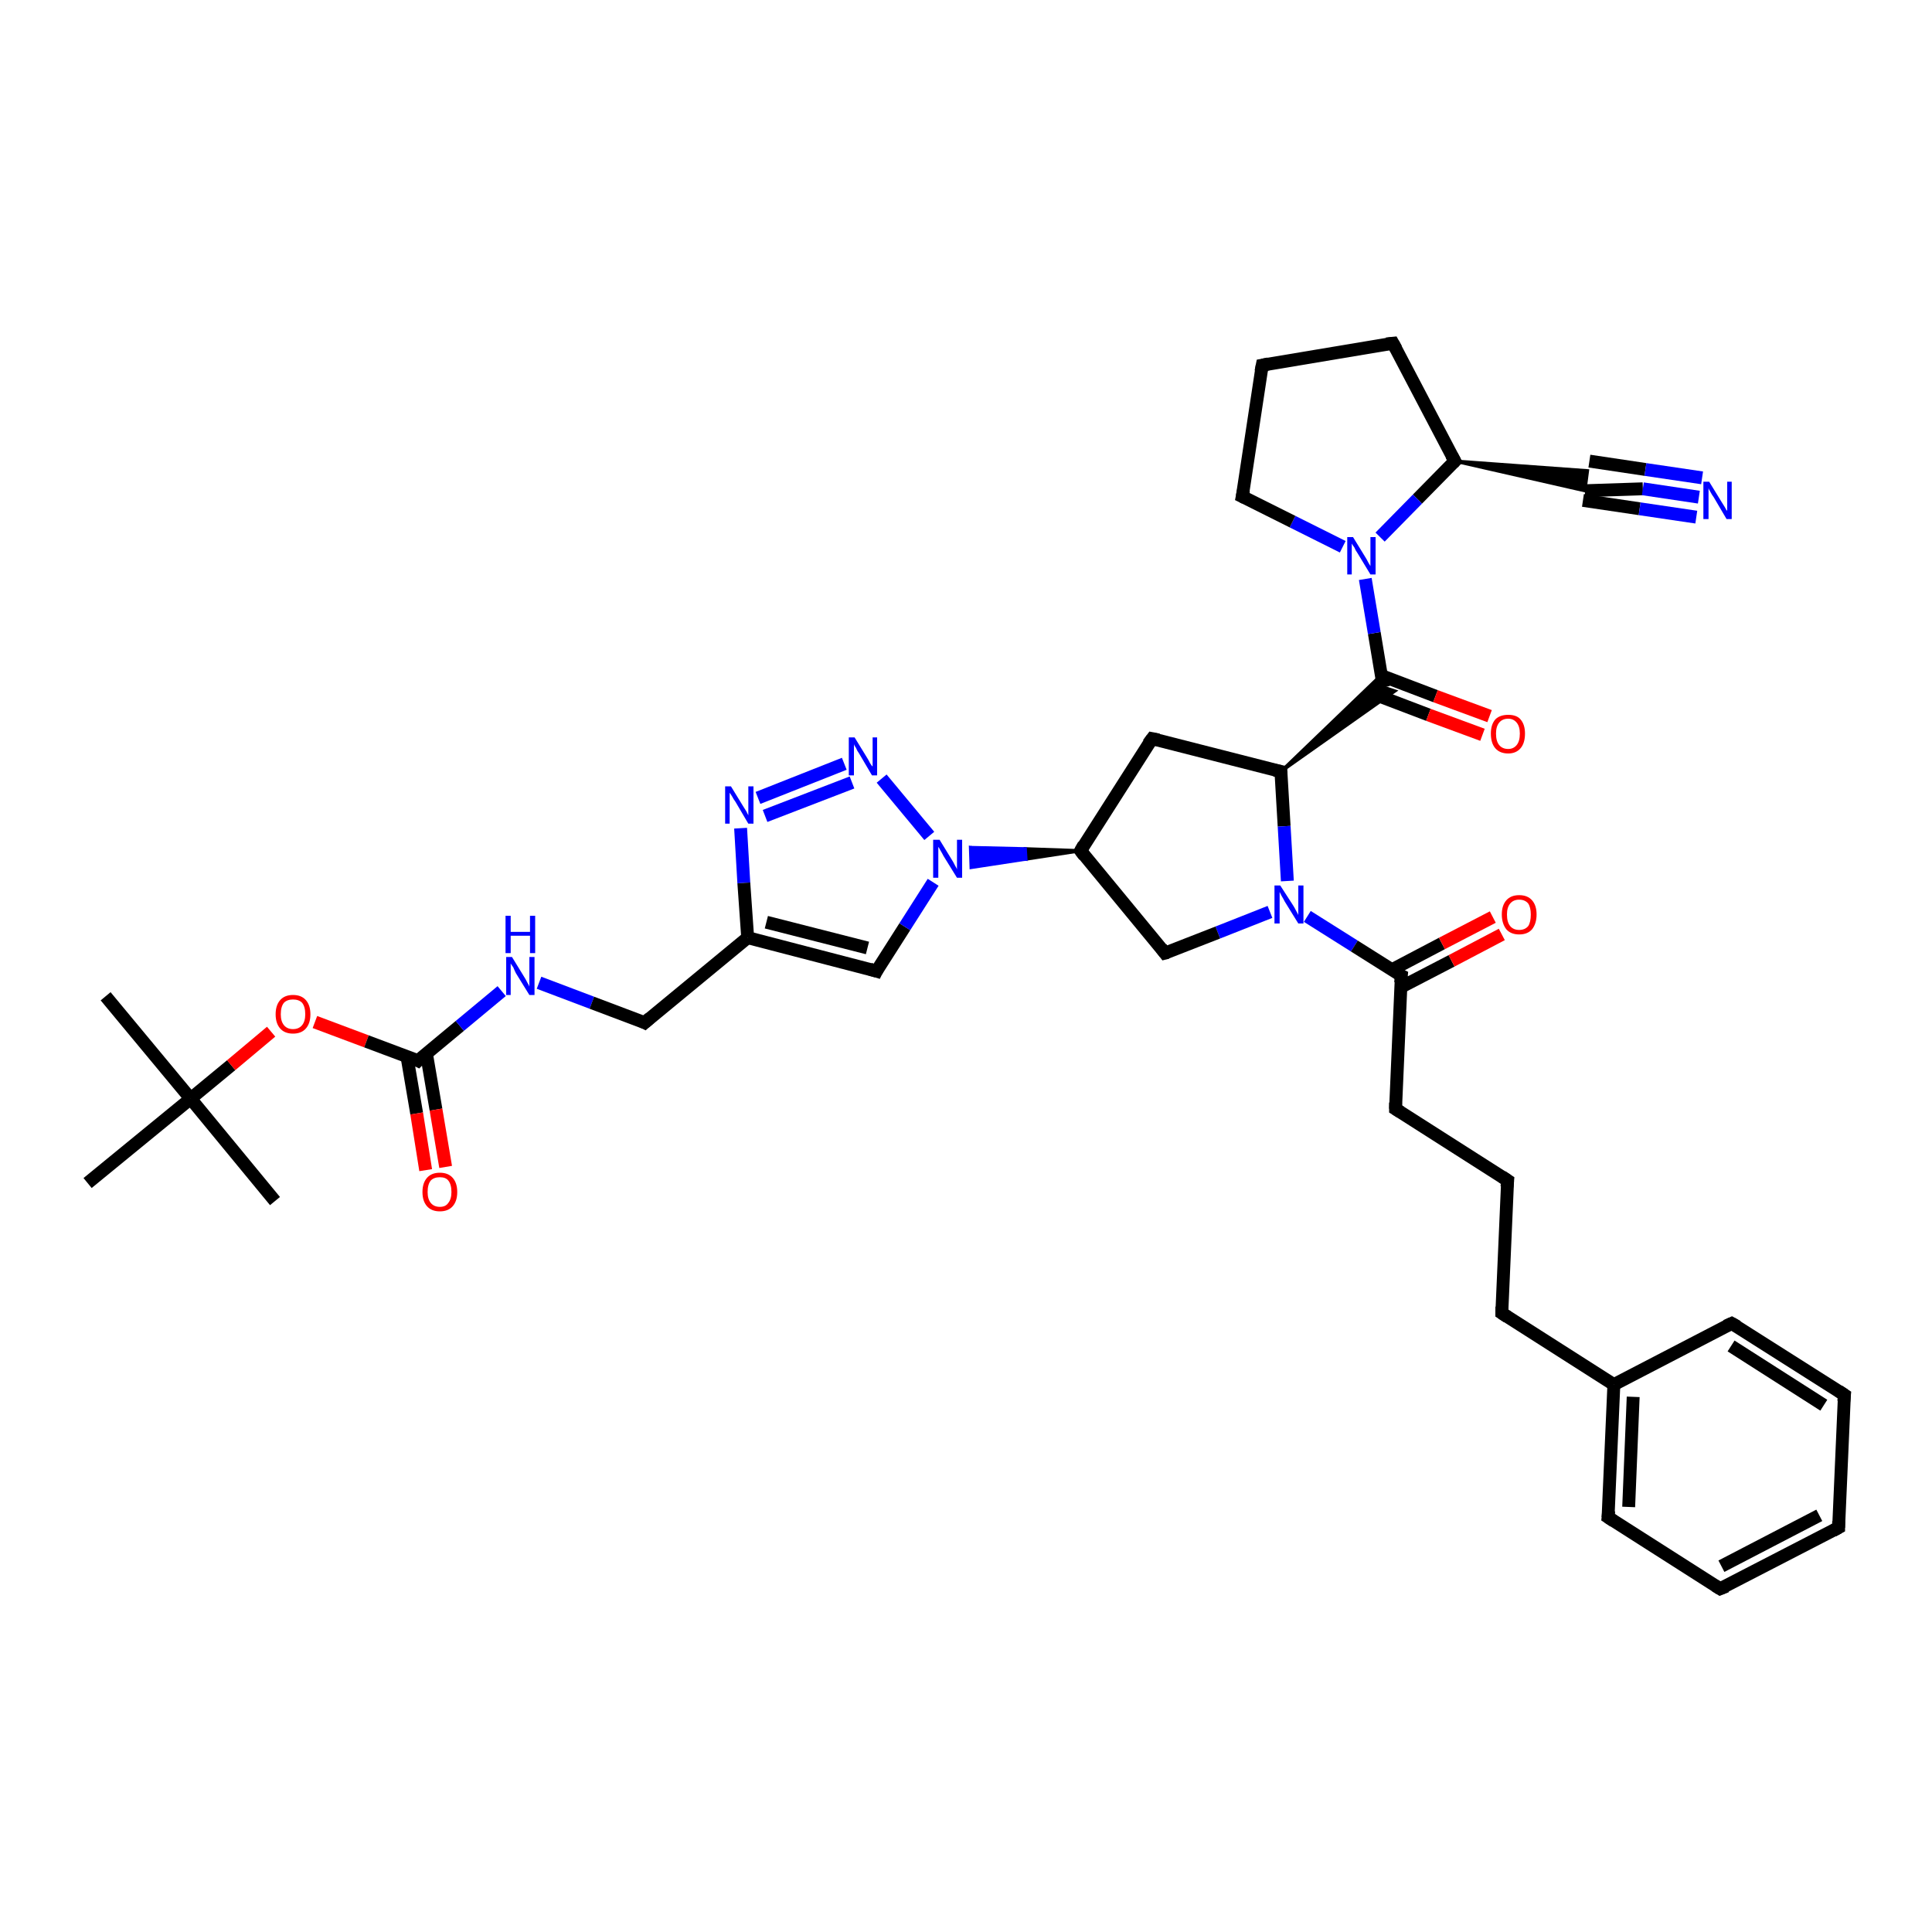 <?xml version='1.0' encoding='iso-8859-1'?>
<svg version='1.1' baseProfile='full'
              xmlns='http://www.w3.org/2000/svg'
                      xmlns:rdkit='http://www.rdkit.org/xml'
                      xmlns:xlink='http://www.w3.org/1999/xlink'
                  xml:space='preserve'
width='300px' height='300px' viewBox='0 0 300 300'>
<!-- END OF HEADER -->
<rect style='opacity:1.0;fill:#FFFFFF;stroke:none' width='300.0' height='300.0' x='0.0' y='0.0'> </rect>
<path class='bond-0 atom-0 atom-1' d='M 16.4,154.7 L 29.6,170.6' style='fill:none;fill-rule:evenodd;stroke:#000000;stroke-width:2.0px;stroke-linecap:butt;stroke-linejoin:miter;stroke-opacity:1' />
<path class='bond-1 atom-1 atom-2' d='M 29.6,170.6 L 42.7,186.5' style='fill:none;fill-rule:evenodd;stroke:#000000;stroke-width:2.0px;stroke-linecap:butt;stroke-linejoin:miter;stroke-opacity:1' />
<path class='bond-2 atom-1 atom-3' d='M 29.6,170.6 L 13.6,183.7' style='fill:none;fill-rule:evenodd;stroke:#000000;stroke-width:2.0px;stroke-linecap:butt;stroke-linejoin:miter;stroke-opacity:1' />
<path class='bond-3 atom-1 atom-4' d='M 29.6,170.6 L 35.9,165.4' style='fill:none;fill-rule:evenodd;stroke:#000000;stroke-width:2.0px;stroke-linecap:butt;stroke-linejoin:miter;stroke-opacity:1' />
<path class='bond-3 atom-1 atom-4' d='M 35.9,165.4 L 42.1,160.2' style='fill:none;fill-rule:evenodd;stroke:#FF0000;stroke-width:2.0px;stroke-linecap:butt;stroke-linejoin:miter;stroke-opacity:1' />
<path class='bond-4 atom-4 atom-5' d='M 48.9,158.7 L 56.9,161.7' style='fill:none;fill-rule:evenodd;stroke:#FF0000;stroke-width:2.0px;stroke-linecap:butt;stroke-linejoin:miter;stroke-opacity:1' />
<path class='bond-4 atom-4 atom-5' d='M 56.9,161.7 L 64.9,164.7' style='fill:none;fill-rule:evenodd;stroke:#000000;stroke-width:2.0px;stroke-linecap:butt;stroke-linejoin:miter;stroke-opacity:1' />
<path class='bond-5 atom-5 atom-6' d='M 63.2,164.1 L 64.7,172.9' style='fill:none;fill-rule:evenodd;stroke:#000000;stroke-width:2.0px;stroke-linecap:butt;stroke-linejoin:miter;stroke-opacity:1' />
<path class='bond-5 atom-5 atom-6' d='M 64.7,172.9 L 66.1,181.7' style='fill:none;fill-rule:evenodd;stroke:#FF0000;stroke-width:2.0px;stroke-linecap:butt;stroke-linejoin:miter;stroke-opacity:1' />
<path class='bond-5 atom-5 atom-6' d='M 66.2,163.5 L 67.7,172.3' style='fill:none;fill-rule:evenodd;stroke:#000000;stroke-width:2.0px;stroke-linecap:butt;stroke-linejoin:miter;stroke-opacity:1' />
<path class='bond-5 atom-5 atom-6' d='M 67.7,172.3 L 69.2,181.2' style='fill:none;fill-rule:evenodd;stroke:#FF0000;stroke-width:2.0px;stroke-linecap:butt;stroke-linejoin:miter;stroke-opacity:1' />
<path class='bond-6 atom-5 atom-7' d='M 64.9,164.7 L 71.4,159.3' style='fill:none;fill-rule:evenodd;stroke:#000000;stroke-width:2.0px;stroke-linecap:butt;stroke-linejoin:miter;stroke-opacity:1' />
<path class='bond-6 atom-5 atom-7' d='M 71.4,159.3 L 77.9,153.9' style='fill:none;fill-rule:evenodd;stroke:#0000FF;stroke-width:2.0px;stroke-linecap:butt;stroke-linejoin:miter;stroke-opacity:1' />
<path class='bond-7 atom-7 atom-8' d='M 83.7,152.6 L 91.9,155.7' style='fill:none;fill-rule:evenodd;stroke:#0000FF;stroke-width:2.0px;stroke-linecap:butt;stroke-linejoin:miter;stroke-opacity:1' />
<path class='bond-7 atom-7 atom-8' d='M 91.9,155.7 L 100.1,158.8' style='fill:none;fill-rule:evenodd;stroke:#000000;stroke-width:2.0px;stroke-linecap:butt;stroke-linejoin:miter;stroke-opacity:1' />
<path class='bond-8 atom-8 atom-9' d='M 100.1,158.8 L 116.1,145.6' style='fill:none;fill-rule:evenodd;stroke:#000000;stroke-width:2.0px;stroke-linecap:butt;stroke-linejoin:miter;stroke-opacity:1' />
<path class='bond-9 atom-9 atom-10' d='M 116.1,145.6 L 136.1,150.8' style='fill:none;fill-rule:evenodd;stroke:#000000;stroke-width:2.0px;stroke-linecap:butt;stroke-linejoin:miter;stroke-opacity:1' />
<path class='bond-9 atom-9 atom-10' d='M 119.0,143.2 L 134.7,147.2' style='fill:none;fill-rule:evenodd;stroke:#000000;stroke-width:2.0px;stroke-linecap:butt;stroke-linejoin:miter;stroke-opacity:1' />
<path class='bond-10 atom-10 atom-11' d='M 136.1,150.8 L 140.5,143.9' style='fill:none;fill-rule:evenodd;stroke:#000000;stroke-width:2.0px;stroke-linecap:butt;stroke-linejoin:miter;stroke-opacity:1' />
<path class='bond-10 atom-10 atom-11' d='M 140.5,143.9 L 144.9,137.0' style='fill:none;fill-rule:evenodd;stroke:#0000FF;stroke-width:2.0px;stroke-linecap:butt;stroke-linejoin:miter;stroke-opacity:1' />
<path class='bond-11 atom-11 atom-12' d='M 144.3,129.8 L 136.9,120.9' style='fill:none;fill-rule:evenodd;stroke:#0000FF;stroke-width:2.0px;stroke-linecap:butt;stroke-linejoin:miter;stroke-opacity:1' />
<path class='bond-12 atom-12 atom-13' d='M 131.1,118.6 L 117.7,123.9' style='fill:none;fill-rule:evenodd;stroke:#0000FF;stroke-width:2.0px;stroke-linecap:butt;stroke-linejoin:miter;stroke-opacity:1' />
<path class='bond-12 atom-12 atom-13' d='M 132.3,121.5 L 118.8,126.7' style='fill:none;fill-rule:evenodd;stroke:#0000FF;stroke-width:2.0px;stroke-linecap:butt;stroke-linejoin:miter;stroke-opacity:1' />
<path class='bond-13 atom-14 atom-11' d='M 167.8,132.1 L 159.3,133.4 L 159.2,131.8 Z' style='fill:#000000;fill-rule:evenodd;fill-opacity:1;stroke:#000000;stroke-width:0.5px;stroke-linecap:butt;stroke-linejoin:miter;stroke-opacity:1;' />
<path class='bond-13 atom-14 atom-11' d='M 159.3,133.4 L 150.7,131.6 L 150.8,134.7 Z' style='fill:#0000FF;fill-rule:evenodd;fill-opacity:1;stroke:#0000FF;stroke-width:0.5px;stroke-linecap:butt;stroke-linejoin:miter;stroke-opacity:1;' />
<path class='bond-13 atom-14 atom-11' d='M 159.3,133.4 L 159.2,131.8 L 150.7,131.6 Z' style='fill:#0000FF;fill-rule:evenodd;fill-opacity:1;stroke:#0000FF;stroke-width:0.5px;stroke-linecap:butt;stroke-linejoin:miter;stroke-opacity:1;' />
<path class='bond-14 atom-14 atom-15' d='M 167.8,132.1 L 178.9,114.7' style='fill:none;fill-rule:evenodd;stroke:#000000;stroke-width:2.0px;stroke-linecap:butt;stroke-linejoin:miter;stroke-opacity:1' />
<path class='bond-15 atom-15 atom-16' d='M 178.9,114.7 L 198.9,119.8' style='fill:none;fill-rule:evenodd;stroke:#000000;stroke-width:2.0px;stroke-linecap:butt;stroke-linejoin:miter;stroke-opacity:1' />
<path class='bond-16 atom-16 atom-17' d='M 198.9,119.8 L 199.4,128.3' style='fill:none;fill-rule:evenodd;stroke:#000000;stroke-width:2.0px;stroke-linecap:butt;stroke-linejoin:miter;stroke-opacity:1' />
<path class='bond-16 atom-16 atom-17' d='M 199.4,128.3 L 199.9,136.8' style='fill:none;fill-rule:evenodd;stroke:#0000FF;stroke-width:2.0px;stroke-linecap:butt;stroke-linejoin:miter;stroke-opacity:1' />
<path class='bond-17 atom-17 atom-18' d='M 197.2,141.6 L 189.1,144.8' style='fill:none;fill-rule:evenodd;stroke:#0000FF;stroke-width:2.0px;stroke-linecap:butt;stroke-linejoin:miter;stroke-opacity:1' />
<path class='bond-17 atom-17 atom-18' d='M 189.1,144.8 L 180.9,148.0' style='fill:none;fill-rule:evenodd;stroke:#000000;stroke-width:2.0px;stroke-linecap:butt;stroke-linejoin:miter;stroke-opacity:1' />
<path class='bond-18 atom-17 atom-19' d='M 203.0,142.3 L 210.3,146.9' style='fill:none;fill-rule:evenodd;stroke:#0000FF;stroke-width:2.0px;stroke-linecap:butt;stroke-linejoin:miter;stroke-opacity:1' />
<path class='bond-18 atom-17 atom-19' d='M 210.3,146.9 L 217.6,151.5' style='fill:none;fill-rule:evenodd;stroke:#000000;stroke-width:2.0px;stroke-linecap:butt;stroke-linejoin:miter;stroke-opacity:1' />
<path class='bond-19 atom-19 atom-20' d='M 217.5,153.3 L 225.4,149.2' style='fill:none;fill-rule:evenodd;stroke:#000000;stroke-width:2.0px;stroke-linecap:butt;stroke-linejoin:miter;stroke-opacity:1' />
<path class='bond-19 atom-19 atom-20' d='M 225.4,149.2 L 233.2,145.1' style='fill:none;fill-rule:evenodd;stroke:#FF0000;stroke-width:2.0px;stroke-linecap:butt;stroke-linejoin:miter;stroke-opacity:1' />
<path class='bond-19 atom-19 atom-20' d='M 216.1,150.6 L 223.9,146.5' style='fill:none;fill-rule:evenodd;stroke:#000000;stroke-width:2.0px;stroke-linecap:butt;stroke-linejoin:miter;stroke-opacity:1' />
<path class='bond-19 atom-19 atom-20' d='M 223.9,146.5 L 231.8,142.4' style='fill:none;fill-rule:evenodd;stroke:#FF0000;stroke-width:2.0px;stroke-linecap:butt;stroke-linejoin:miter;stroke-opacity:1' />
<path class='bond-20 atom-19 atom-21' d='M 217.6,151.5 L 216.7,172.2' style='fill:none;fill-rule:evenodd;stroke:#000000;stroke-width:2.0px;stroke-linecap:butt;stroke-linejoin:miter;stroke-opacity:1' />
<path class='bond-21 atom-21 atom-22' d='M 216.7,172.2 L 234.1,183.3' style='fill:none;fill-rule:evenodd;stroke:#000000;stroke-width:2.0px;stroke-linecap:butt;stroke-linejoin:miter;stroke-opacity:1' />
<path class='bond-22 atom-22 atom-23' d='M 234.1,183.3 L 233.2,203.9' style='fill:none;fill-rule:evenodd;stroke:#000000;stroke-width:2.0px;stroke-linecap:butt;stroke-linejoin:miter;stroke-opacity:1' />
<path class='bond-23 atom-23 atom-24' d='M 233.2,203.9 L 250.6,215.0' style='fill:none;fill-rule:evenodd;stroke:#000000;stroke-width:2.0px;stroke-linecap:butt;stroke-linejoin:miter;stroke-opacity:1' />
<path class='bond-24 atom-24 atom-25' d='M 250.6,215.0 L 249.7,235.6' style='fill:none;fill-rule:evenodd;stroke:#000000;stroke-width:2.0px;stroke-linecap:butt;stroke-linejoin:miter;stroke-opacity:1' />
<path class='bond-24 atom-24 atom-25' d='M 253.6,216.9 L 252.9,234.0' style='fill:none;fill-rule:evenodd;stroke:#000000;stroke-width:2.0px;stroke-linecap:butt;stroke-linejoin:miter;stroke-opacity:1' />
<path class='bond-25 atom-25 atom-26' d='M 249.7,235.6 L 267.1,246.7' style='fill:none;fill-rule:evenodd;stroke:#000000;stroke-width:2.0px;stroke-linecap:butt;stroke-linejoin:miter;stroke-opacity:1' />
<path class='bond-26 atom-26 atom-27' d='M 267.1,246.7 L 285.5,237.2' style='fill:none;fill-rule:evenodd;stroke:#000000;stroke-width:2.0px;stroke-linecap:butt;stroke-linejoin:miter;stroke-opacity:1' />
<path class='bond-26 atom-26 atom-27' d='M 267.3,243.2 L 282.5,235.3' style='fill:none;fill-rule:evenodd;stroke:#000000;stroke-width:2.0px;stroke-linecap:butt;stroke-linejoin:miter;stroke-opacity:1' />
<path class='bond-27 atom-27 atom-28' d='M 285.5,237.2 L 286.4,216.6' style='fill:none;fill-rule:evenodd;stroke:#000000;stroke-width:2.0px;stroke-linecap:butt;stroke-linejoin:miter;stroke-opacity:1' />
<path class='bond-28 atom-28 atom-29' d='M 286.4,216.6 L 268.9,205.5' style='fill:none;fill-rule:evenodd;stroke:#000000;stroke-width:2.0px;stroke-linecap:butt;stroke-linejoin:miter;stroke-opacity:1' />
<path class='bond-28 atom-28 atom-29' d='M 283.2,218.2 L 268.8,209.0' style='fill:none;fill-rule:evenodd;stroke:#000000;stroke-width:2.0px;stroke-linecap:butt;stroke-linejoin:miter;stroke-opacity:1' />
<path class='bond-29 atom-16 atom-30' d='M 198.9,119.8 L 214.5,104.8 L 214.8,106.7 Z' style='fill:#000000;fill-rule:evenodd;fill-opacity:1;stroke:#000000;stroke-width:0.5px;stroke-linecap:butt;stroke-linejoin:miter;stroke-opacity:1;' />
<path class='bond-29 atom-16 atom-30' d='M 198.9,119.8 L 214.8,106.7 L 216.6,107.3 Z' style='fill:#000000;fill-rule:evenodd;fill-opacity:1;stroke:#000000;stroke-width:0.5px;stroke-linecap:butt;stroke-linejoin:miter;stroke-opacity:1;' />
<path class='bond-30 atom-30 atom-31' d='M 213.4,107.8 L 221.8,111.0' style='fill:none;fill-rule:evenodd;stroke:#000000;stroke-width:2.0px;stroke-linecap:butt;stroke-linejoin:miter;stroke-opacity:1' />
<path class='bond-30 atom-30 atom-31' d='M 221.8,111.0 L 230.2,114.1' style='fill:none;fill-rule:evenodd;stroke:#FF0000;stroke-width:2.0px;stroke-linecap:butt;stroke-linejoin:miter;stroke-opacity:1' />
<path class='bond-30 atom-30 atom-31' d='M 214.5,104.9 L 222.9,108.1' style='fill:none;fill-rule:evenodd;stroke:#000000;stroke-width:2.0px;stroke-linecap:butt;stroke-linejoin:miter;stroke-opacity:1' />
<path class='bond-30 atom-30 atom-31' d='M 222.9,108.1 L 231.3,111.2' style='fill:none;fill-rule:evenodd;stroke:#FF0000;stroke-width:2.0px;stroke-linecap:butt;stroke-linejoin:miter;stroke-opacity:1' />
<path class='bond-31 atom-30 atom-32' d='M 214.8,106.7 L 213.4,98.3' style='fill:none;fill-rule:evenodd;stroke:#000000;stroke-width:2.0px;stroke-linecap:butt;stroke-linejoin:miter;stroke-opacity:1' />
<path class='bond-31 atom-30 atom-32' d='M 213.4,98.3 L 212.0,89.9' style='fill:none;fill-rule:evenodd;stroke:#0000FF;stroke-width:2.0px;stroke-linecap:butt;stroke-linejoin:miter;stroke-opacity:1' />
<path class='bond-32 atom-32 atom-33' d='M 208.5,84.9 L 200.7,81.0' style='fill:none;fill-rule:evenodd;stroke:#0000FF;stroke-width:2.0px;stroke-linecap:butt;stroke-linejoin:miter;stroke-opacity:1' />
<path class='bond-32 atom-32 atom-33' d='M 200.7,81.0 L 192.9,77.1' style='fill:none;fill-rule:evenodd;stroke:#000000;stroke-width:2.0px;stroke-linecap:butt;stroke-linejoin:miter;stroke-opacity:1' />
<path class='bond-33 atom-33 atom-34' d='M 192.9,77.1 L 196.0,56.7' style='fill:none;fill-rule:evenodd;stroke:#000000;stroke-width:2.0px;stroke-linecap:butt;stroke-linejoin:miter;stroke-opacity:1' />
<path class='bond-34 atom-34 atom-35' d='M 196.0,56.7 L 216.3,53.3' style='fill:none;fill-rule:evenodd;stroke:#000000;stroke-width:2.0px;stroke-linecap:butt;stroke-linejoin:miter;stroke-opacity:1' />
<path class='bond-35 atom-35 atom-36' d='M 216.3,53.3 L 225.9,71.6' style='fill:none;fill-rule:evenodd;stroke:#000000;stroke-width:2.0px;stroke-linecap:butt;stroke-linejoin:miter;stroke-opacity:1' />
<path class='bond-36 atom-36 atom-37' d='M 225.9,71.6 L 246.5,73.1 L 246.1,76.2 Z' style='fill:#000000;fill-rule:evenodd;fill-opacity:1;stroke:#000000;stroke-width:0.5px;stroke-linecap:butt;stroke-linejoin:miter;stroke-opacity:1;' />
<path class='bond-37 atom-37 atom-38' d='M 246.1,76.2 L 255.1,75.9' style='fill:none;fill-rule:evenodd;stroke:#000000;stroke-width:2.0px;stroke-linecap:butt;stroke-linejoin:miter;stroke-opacity:1' />
<path class='bond-37 atom-37 atom-38' d='M 255.1,75.9 L 263.8,77.2' style='fill:none;fill-rule:evenodd;stroke:#0000FF;stroke-width:2.0px;stroke-linecap:butt;stroke-linejoin:miter;stroke-opacity:1' />
<path class='bond-37 atom-37 atom-38' d='M 246.8,71.6 L 255.5,72.9' style='fill:none;fill-rule:evenodd;stroke:#000000;stroke-width:2.0px;stroke-linecap:butt;stroke-linejoin:miter;stroke-opacity:1' />
<path class='bond-37 atom-37 atom-38' d='M 255.5,72.9 L 264.3,74.2' style='fill:none;fill-rule:evenodd;stroke:#0000FF;stroke-width:2.0px;stroke-linecap:butt;stroke-linejoin:miter;stroke-opacity:1' />
<path class='bond-37 atom-37 atom-38' d='M 245.8,77.7 L 254.6,79.0' style='fill:none;fill-rule:evenodd;stroke:#000000;stroke-width:2.0px;stroke-linecap:butt;stroke-linejoin:miter;stroke-opacity:1' />
<path class='bond-37 atom-37 atom-38' d='M 254.6,79.0 L 263.4,80.3' style='fill:none;fill-rule:evenodd;stroke:#0000FF;stroke-width:2.0px;stroke-linecap:butt;stroke-linejoin:miter;stroke-opacity:1' />
<path class='bond-38 atom-13 atom-9' d='M 115.0,128.6 L 115.5,137.1' style='fill:none;fill-rule:evenodd;stroke:#0000FF;stroke-width:2.0px;stroke-linecap:butt;stroke-linejoin:miter;stroke-opacity:1' />
<path class='bond-38 atom-13 atom-9' d='M 115.5,137.1 L 116.1,145.6' style='fill:none;fill-rule:evenodd;stroke:#000000;stroke-width:2.0px;stroke-linecap:butt;stroke-linejoin:miter;stroke-opacity:1' />
<path class='bond-39 atom-18 atom-14' d='M 180.9,148.0 L 167.8,132.1' style='fill:none;fill-rule:evenodd;stroke:#000000;stroke-width:2.0px;stroke-linecap:butt;stroke-linejoin:miter;stroke-opacity:1' />
<path class='bond-40 atom-29 atom-24' d='M 268.9,205.5 L 250.6,215.0' style='fill:none;fill-rule:evenodd;stroke:#000000;stroke-width:2.0px;stroke-linecap:butt;stroke-linejoin:miter;stroke-opacity:1' />
<path class='bond-41 atom-36 atom-32' d='M 225.9,71.6 L 220.1,77.5' style='fill:none;fill-rule:evenodd;stroke:#000000;stroke-width:2.0px;stroke-linecap:butt;stroke-linejoin:miter;stroke-opacity:1' />
<path class='bond-41 atom-36 atom-32' d='M 220.1,77.5 L 214.3,83.4' style='fill:none;fill-rule:evenodd;stroke:#0000FF;stroke-width:2.0px;stroke-linecap:butt;stroke-linejoin:miter;stroke-opacity:1' />
<path d='M 64.5,164.5 L 64.9,164.7 L 65.2,164.4' style='fill:none;stroke:#000000;stroke-width:2.0px;stroke-linecap:butt;stroke-linejoin:miter;stroke-opacity:1;' />
<path d='M 99.7,158.6 L 100.1,158.8 L 100.9,158.1' style='fill:none;stroke:#000000;stroke-width:2.0px;stroke-linecap:butt;stroke-linejoin:miter;stroke-opacity:1;' />
<path d='M 135.1,150.5 L 136.1,150.8 L 136.3,150.4' style='fill:none;stroke:#000000;stroke-width:2.0px;stroke-linecap:butt;stroke-linejoin:miter;stroke-opacity:1;' />
<path d='M 168.3,131.2 L 167.8,132.1 L 168.4,132.9' style='fill:none;stroke:#000000;stroke-width:2.0px;stroke-linecap:butt;stroke-linejoin:miter;stroke-opacity:1;' />
<path d='M 178.3,115.5 L 178.9,114.7 L 179.9,114.9' style='fill:none;stroke:#000000;stroke-width:2.0px;stroke-linecap:butt;stroke-linejoin:miter;stroke-opacity:1;' />
<path d='M 197.9,119.6 L 198.9,119.8 L 198.9,120.3' style='fill:none;stroke:#000000;stroke-width:2.0px;stroke-linecap:butt;stroke-linejoin:miter;stroke-opacity:1;' />
<path d='M 181.3,147.9 L 180.9,148.0 L 180.3,147.2' style='fill:none;stroke:#000000;stroke-width:2.0px;stroke-linecap:butt;stroke-linejoin:miter;stroke-opacity:1;' />
<path d='M 217.2,151.3 L 217.6,151.5 L 217.5,152.6' style='fill:none;stroke:#000000;stroke-width:2.0px;stroke-linecap:butt;stroke-linejoin:miter;stroke-opacity:1;' />
<path d='M 216.7,171.2 L 216.7,172.2 L 217.5,172.7' style='fill:none;stroke:#000000;stroke-width:2.0px;stroke-linecap:butt;stroke-linejoin:miter;stroke-opacity:1;' />
<path d='M 233.2,182.7 L 234.1,183.3 L 234.0,184.3' style='fill:none;stroke:#000000;stroke-width:2.0px;stroke-linecap:butt;stroke-linejoin:miter;stroke-opacity:1;' />
<path d='M 233.2,202.9 L 233.2,203.9 L 234.1,204.5' style='fill:none;stroke:#000000;stroke-width:2.0px;stroke-linecap:butt;stroke-linejoin:miter;stroke-opacity:1;' />
<path d='M 249.8,234.6 L 249.7,235.6 L 250.6,236.2' style='fill:none;stroke:#000000;stroke-width:2.0px;stroke-linecap:butt;stroke-linejoin:miter;stroke-opacity:1;' />
<path d='M 266.3,246.2 L 267.1,246.7 L 268.1,246.3' style='fill:none;stroke:#000000;stroke-width:2.0px;stroke-linecap:butt;stroke-linejoin:miter;stroke-opacity:1;' />
<path d='M 284.6,237.7 L 285.5,237.2 L 285.5,236.2' style='fill:none;stroke:#000000;stroke-width:2.0px;stroke-linecap:butt;stroke-linejoin:miter;stroke-opacity:1;' />
<path d='M 286.3,217.6 L 286.4,216.6 L 285.5,216.0' style='fill:none;stroke:#000000;stroke-width:2.0px;stroke-linecap:butt;stroke-linejoin:miter;stroke-opacity:1;' />
<path d='M 269.8,206.0 L 268.9,205.5 L 268.0,205.9' style='fill:none;stroke:#000000;stroke-width:2.0px;stroke-linecap:butt;stroke-linejoin:miter;stroke-opacity:1;' />
<path d='M 193.3,77.3 L 192.9,77.1 L 193.1,76.1' style='fill:none;stroke:#000000;stroke-width:2.0px;stroke-linecap:butt;stroke-linejoin:miter;stroke-opacity:1;' />
<path d='M 195.8,57.7 L 196.0,56.7 L 197.0,56.5' style='fill:none;stroke:#000000;stroke-width:2.0px;stroke-linecap:butt;stroke-linejoin:miter;stroke-opacity:1;' />
<path d='M 215.3,53.4 L 216.3,53.3 L 216.8,54.2' style='fill:none;stroke:#000000;stroke-width:2.0px;stroke-linecap:butt;stroke-linejoin:miter;stroke-opacity:1;' />
<path d='M 225.4,70.7 L 225.9,71.6 L 225.6,71.9' style='fill:none;stroke:#000000;stroke-width:2.0px;stroke-linecap:butt;stroke-linejoin:miter;stroke-opacity:1;' />
<path class='atom-4' d='M 42.8 157.5
Q 42.8 156.1, 43.5 155.3
Q 44.2 154.5, 45.5 154.5
Q 46.8 154.5, 47.5 155.3
Q 48.2 156.1, 48.2 157.5
Q 48.2 158.9, 47.5 159.7
Q 46.8 160.5, 45.5 160.5
Q 44.2 160.5, 43.5 159.7
Q 42.8 158.9, 42.8 157.5
M 45.5 159.8
Q 46.4 159.8, 46.9 159.2
Q 47.4 158.6, 47.4 157.5
Q 47.4 156.3, 46.9 155.7
Q 46.4 155.2, 45.5 155.2
Q 44.6 155.2, 44.1 155.7
Q 43.6 156.3, 43.6 157.5
Q 43.6 158.6, 44.1 159.2
Q 44.6 159.8, 45.5 159.8
' fill='#FF0000'/>
<path class='atom-6' d='M 65.6 185.1
Q 65.6 183.7, 66.3 182.9
Q 67.0 182.1, 68.3 182.1
Q 69.6 182.1, 70.3 182.9
Q 71.0 183.7, 71.0 185.1
Q 71.0 186.5, 70.3 187.3
Q 69.6 188.1, 68.3 188.1
Q 67.0 188.1, 66.3 187.3
Q 65.6 186.5, 65.6 185.1
M 68.3 187.4
Q 69.2 187.4, 69.6 186.8
Q 70.1 186.2, 70.1 185.1
Q 70.1 183.9, 69.6 183.3
Q 69.2 182.8, 68.3 182.8
Q 67.4 182.8, 66.9 183.3
Q 66.4 183.9, 66.4 185.1
Q 66.4 186.2, 66.9 186.8
Q 67.4 187.4, 68.3 187.4
' fill='#FF0000'/>
<path class='atom-7' d='M 79.5 148.6
L 81.4 151.7
Q 81.6 152.0, 81.9 152.6
Q 82.2 153.1, 82.2 153.2
L 82.2 148.6
L 83.0 148.6
L 83.0 154.5
L 82.2 154.5
L 80.1 151.1
Q 79.9 150.7, 79.7 150.2
Q 79.4 149.8, 79.3 149.6
L 79.3 154.5
L 78.6 154.5
L 78.6 148.6
L 79.5 148.6
' fill='#0000FF'/>
<path class='atom-7' d='M 78.5 142.2
L 79.3 142.2
L 79.3 144.7
L 82.3 144.7
L 82.3 142.2
L 83.1 142.2
L 83.1 148.0
L 82.3 148.0
L 82.3 145.3
L 79.3 145.3
L 79.3 148.0
L 78.5 148.0
L 78.5 142.2
' fill='#0000FF'/>
<path class='atom-11' d='M 145.9 130.4
L 147.8 133.5
Q 148.0 133.8, 148.3 134.4
Q 148.6 134.9, 148.6 135.0
L 148.6 130.4
L 149.4 130.4
L 149.4 136.3
L 148.6 136.3
L 146.5 132.9
Q 146.3 132.5, 146.0 132.0
Q 145.8 131.6, 145.7 131.5
L 145.7 136.3
L 144.9 136.3
L 144.9 130.4
L 145.9 130.4
' fill='#0000FF'/>
<path class='atom-12' d='M 132.7 114.5
L 134.6 117.6
Q 134.8 117.9, 135.1 118.5
Q 135.4 119.0, 135.5 119.0
L 135.5 114.5
L 136.2 114.5
L 136.2 120.4
L 135.4 120.4
L 133.4 117.0
Q 133.1 116.6, 132.9 116.1
Q 132.6 115.7, 132.6 115.5
L 132.6 120.4
L 131.8 120.4
L 131.8 114.5
L 132.7 114.5
' fill='#0000FF'/>
<path class='atom-13' d='M 113.5 122.1
L 115.4 125.2
Q 115.6 125.5, 115.9 126.0
Q 116.2 126.6, 116.2 126.6
L 116.2 122.1
L 117.0 122.1
L 117.0 127.9
L 116.2 127.9
L 114.2 124.5
Q 113.9 124.1, 113.7 123.7
Q 113.4 123.2, 113.3 123.1
L 113.3 127.9
L 112.6 127.9
L 112.6 122.1
L 113.5 122.1
' fill='#0000FF'/>
<path class='atom-17' d='M 198.8 137.5
L 200.8 140.6
Q 201.0 140.9, 201.3 141.5
Q 201.6 142.0, 201.6 142.1
L 201.6 137.5
L 202.4 137.5
L 202.4 143.4
L 201.6 143.4
L 199.5 140.0
Q 199.3 139.6, 199.0 139.1
Q 198.8 138.7, 198.7 138.5
L 198.7 143.4
L 197.9 143.4
L 197.9 137.5
L 198.8 137.5
' fill='#0000FF'/>
<path class='atom-20' d='M 233.2 142.0
Q 233.2 140.6, 233.9 139.8
Q 234.6 139.0, 235.9 139.0
Q 237.2 139.0, 237.9 139.8
Q 238.6 140.6, 238.6 142.0
Q 238.6 143.4, 237.9 144.3
Q 237.2 145.1, 235.9 145.1
Q 234.6 145.1, 233.9 144.3
Q 233.2 143.4, 233.2 142.0
M 235.9 144.4
Q 236.8 144.4, 237.3 143.8
Q 237.7 143.2, 237.7 142.0
Q 237.7 140.9, 237.3 140.3
Q 236.8 139.7, 235.9 139.7
Q 235.0 139.7, 234.5 140.3
Q 234.0 140.9, 234.0 142.0
Q 234.0 143.2, 234.5 143.8
Q 235.0 144.4, 235.9 144.4
' fill='#FF0000'/>
<path class='atom-31' d='M 231.5 113.9
Q 231.5 112.5, 232.2 111.7
Q 232.9 111.0, 234.2 111.0
Q 235.5 111.0, 236.1 111.7
Q 236.8 112.5, 236.8 113.9
Q 236.8 115.4, 236.1 116.2
Q 235.4 117.0, 234.2 117.0
Q 232.9 117.0, 232.2 116.2
Q 231.5 115.4, 231.5 113.9
M 234.2 116.3
Q 235.0 116.3, 235.5 115.7
Q 236.0 115.1, 236.0 113.9
Q 236.0 112.8, 235.5 112.2
Q 235.0 111.6, 234.2 111.6
Q 233.3 111.6, 232.8 112.2
Q 232.3 112.8, 232.3 113.9
Q 232.3 115.1, 232.8 115.7
Q 233.3 116.3, 234.2 116.3
' fill='#FF0000'/>
<path class='atom-32' d='M 210.1 83.4
L 212.0 86.5
Q 212.2 86.8, 212.5 87.4
Q 212.8 87.9, 212.8 87.9
L 212.8 83.4
L 213.6 83.4
L 213.6 89.2
L 212.8 89.2
L 210.8 85.9
Q 210.5 85.5, 210.3 85.0
Q 210.0 84.6, 209.9 84.4
L 209.9 89.2
L 209.2 89.2
L 209.2 83.4
L 210.1 83.4
' fill='#0000FF'/>
<path class='atom-38' d='M 265.4 74.8
L 267.3 77.9
Q 267.5 78.2, 267.8 78.7
Q 268.1 79.3, 268.2 79.3
L 268.2 74.8
L 268.9 74.8
L 268.9 80.6
L 268.1 80.6
L 266.1 77.2
Q 265.8 76.8, 265.6 76.4
Q 265.3 75.9, 265.3 75.8
L 265.3 80.6
L 264.5 80.6
L 264.5 74.8
L 265.4 74.8
' fill='#0000FF'/>
</svg>
